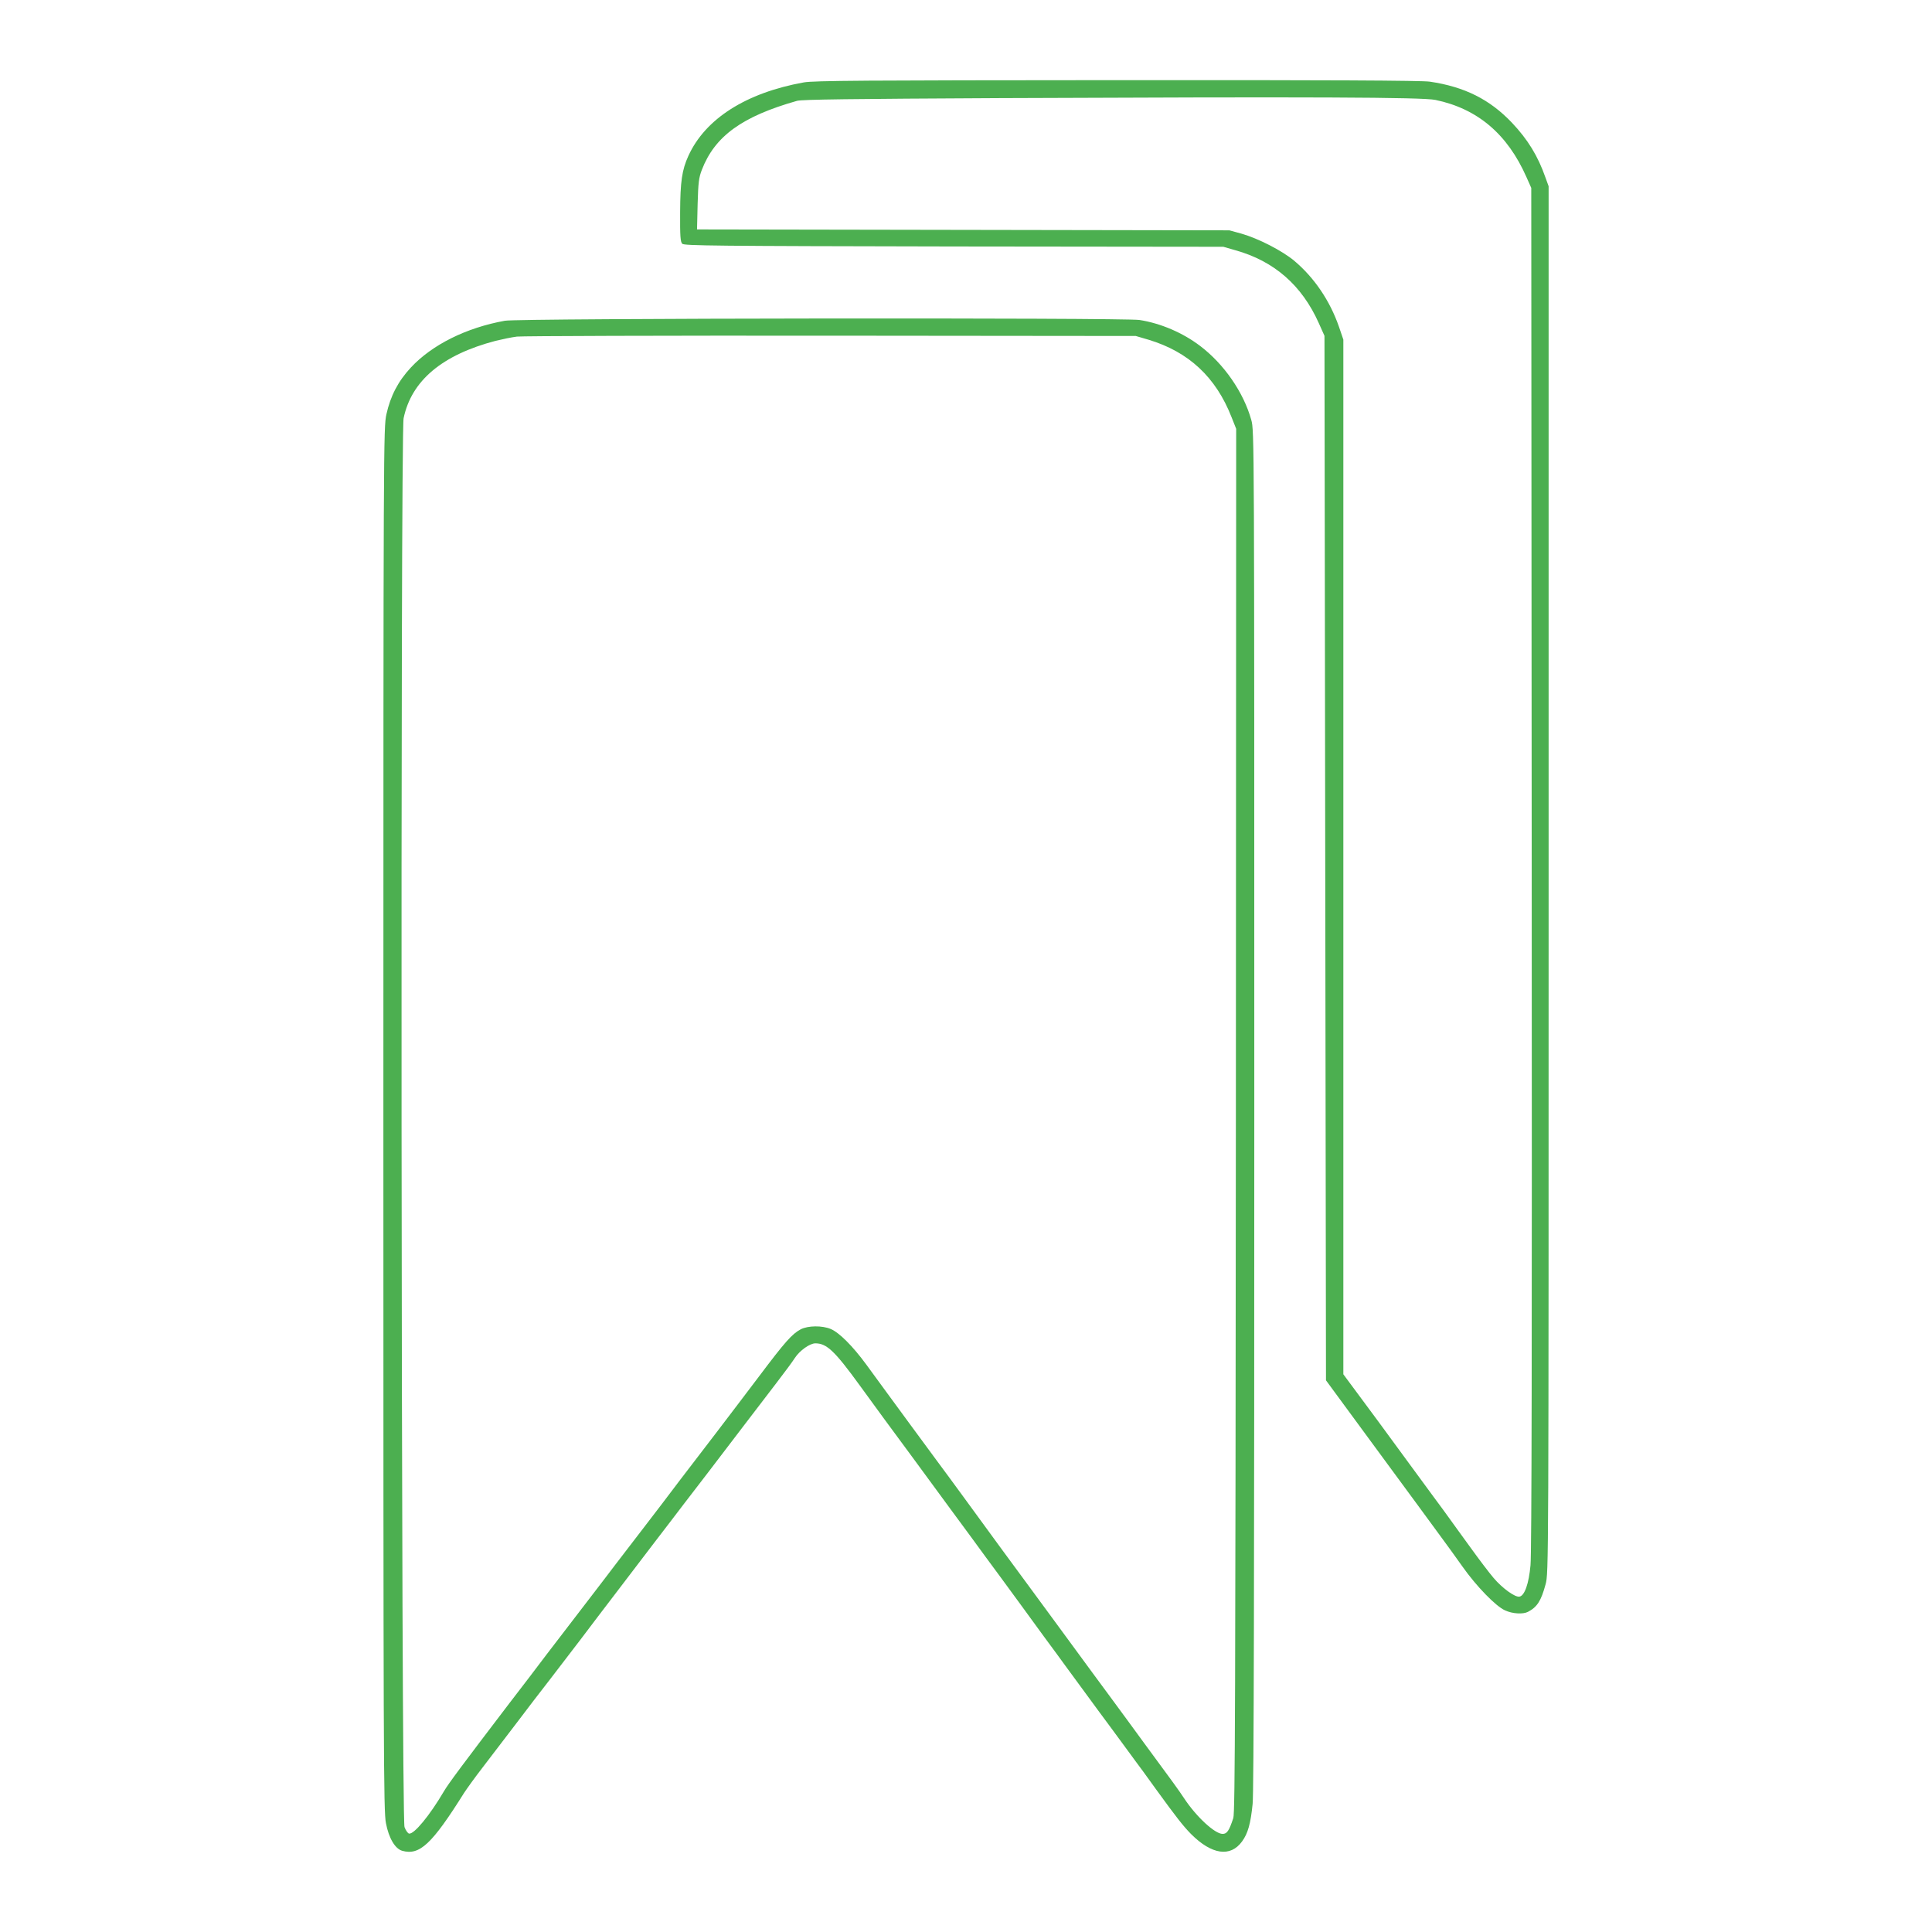 <?xml version="1.0" standalone="no"?>
<!DOCTYPE svg PUBLIC "-//W3C//DTD SVG 20010904//EN"
 "http://www.w3.org/TR/2001/REC-SVG-20010904/DTD/svg10.dtd">
<svg version="1.0" xmlns="http://www.w3.org/2000/svg"
 width="1280pt" height="1280pt" viewBox="0 0 1280 1280"
 preserveAspectRatio="xMidYMid meet">
<g transform="translate(0,1280) scale(0.1,-0.1)"
fill="#4caf50" stroke="none">
<path d="M5325 12254 c-383 -69 -652 -241 -764 -486 -43 -94 -54 -171 -55
-375 -1 -160 2 -195 14 -208 14 -13 210 -15 1800 -18 l1785 -2 80 -23 c257
-72 440 -232 552 -482 l38 -85 5 -3460 5 -3460 55 -75 c178 -243 228 -310 352
-479 75 -102 162 -220 192 -261 30 -41 94 -129 143 -195 49 -66 122 -167 163
-225 91 -129 220 -262 281 -289 49 -23 119 -27 152 -10 61 32 87 72 117 183
20 76 20 79 20 4669 l0 4593 -21 58 c-50 143 -117 252 -223 364 -146 153 -312
237 -543 271 -50 8 -689 11 -2070 10 -1690 -1 -2010 -3 -2078 -15z m4185 -116
c279 -58 477 -226 603 -511 l32 -72 3 -4505 c2 -3125 0 -4540 -8 -4620 -11
-122 -39 -202 -73 -208 -29 -6 -114 56 -171 123 -30 35 -98 125 -152 200 -55
75 -115 159 -134 185 -19 27 -71 98 -115 157 -43 59 -116 158 -160 218 -45 61
-104 142 -132 180 -28 39 -108 147 -177 240 l-126 170 0 3428 0 3427 -29 85
c-60 173 -164 326 -296 437 -80 67 -238 148 -350 180 l-80 22 -1764 3 -1763 3
4 168 c4 144 8 175 28 227 86 223 267 354 631 457 34 9 350 13 1349 18 2066 9
2790 6 2880 -12z"/>
<path d="M3345 10675 c-256 -46 -482 -159 -622 -309 -85 -91 -136 -189 -163
-311 -19 -89 -20 -155 -20 -4670 0 -4232 1 -4586 17 -4664 19 -100 61 -170
108 -183 115 -32 196 43 410 384 17 26 72 103 124 170 52 68 151 197 220 288
69 91 170 224 226 295 55 72 146 191 203 265 56 74 167 221 247 325 80 105
190 249 244 320 55 72 143 186 195 255 100 129 185 241 394 515 67 88 165 216
218 285 53 69 107 142 120 163 32 49 99 97 136 97 75 0 128 -50 295 -280 103
-142 201 -276 344 -469 47 -64 161 -219 254 -346 93 -126 199 -270 235 -320
37 -49 147 -200 246 -335 98 -135 199 -273 224 -306 25 -34 87 -120 139 -190
52 -71 118 -160 146 -199 29 -38 98 -133 155 -210 56 -77 117 -159 134 -182
17 -23 56 -77 86 -119 135 -186 179 -242 231 -295 137 -137 261 -155 338 -49
39 53 57 119 70 249 8 70 11 1520 11 4600 0 4484 0 4497 -20 4569 -51 183
-181 371 -340 491 -115 87 -260 149 -400 171 -104 16 -4115 12 -4205 -5z
m4265 -126 c265 -80 445 -247 549 -512 l31 -78 -2 -4582 c-3 -3798 -5 -4589
-17 -4622 -28 -85 -42 -105 -71 -105 -51 0 -174 113 -255 236 -35 53 -79 114
-260 359 -28 39 -81 111 -117 160 -36 50 -141 191 -232 315 -91 124 -202 276
-248 338 -46 63 -117 160 -158 215 -82 110 -285 388 -444 606 -55 75 -136 186
-181 246 -45 61 -124 168 -176 239 -52 71 -121 165 -154 210 -33 45 -94 128
-136 186 -88 120 -178 211 -235 235 -57 24 -150 23 -199 -2 -58 -31 -104 -83
-277 -313 -85 -113 -212 -279 -281 -370 -70 -91 -180 -235 -245 -320 -64 -85
-172 -227 -240 -315 -67 -88 -152 -198 -188 -245 -35 -47 -91 -119 -122 -160
-101 -132 -223 -291 -332 -433 -58 -77 -169 -223 -248 -325 -314 -412 -401
-529 -431 -580 -94 -160 -198 -286 -231 -280 -8 2 -22 21 -30 43 -22 59 -28
9228 -6 9334 52 249 255 420 610 513 45 11 108 24 141 28 33 4 969 7 2080 6
l2020 -2 85 -25z"/>
</g>
</svg>
